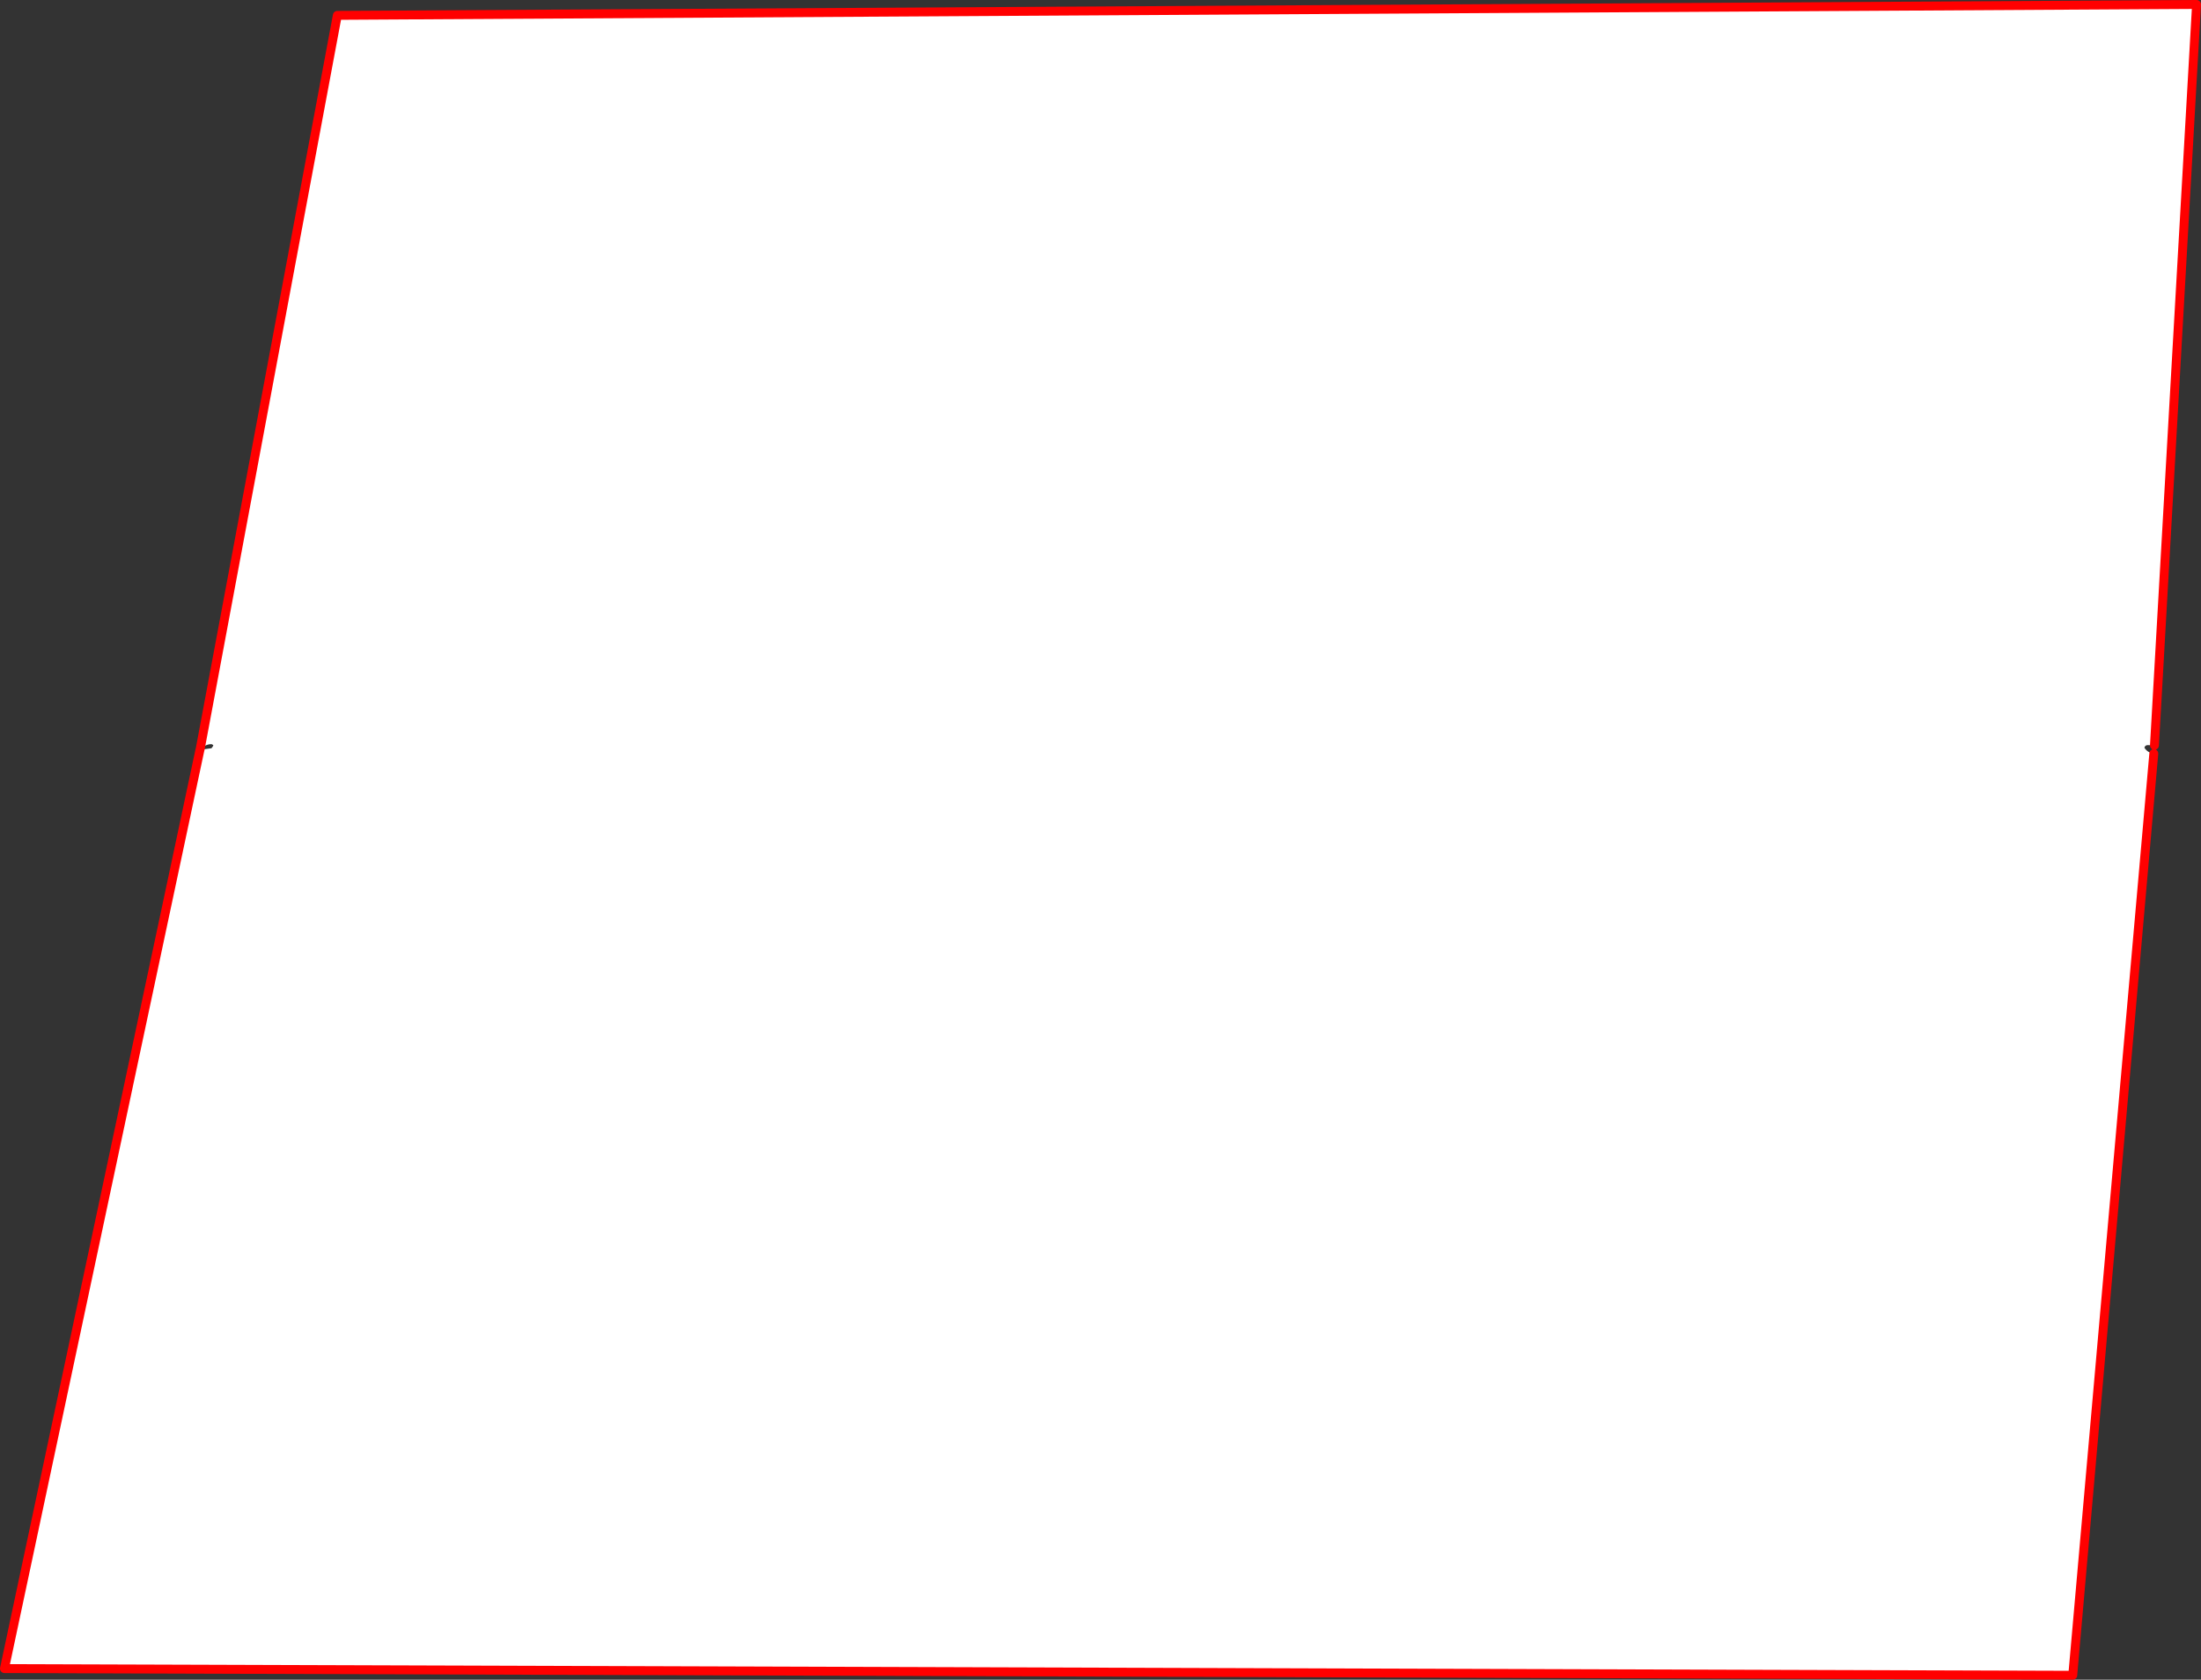 <?xml version="1.0" encoding="UTF-8" standalone="no"?>
<svg xmlns:xlink="http://www.w3.org/1999/xlink" height="377.15px" width="494.25px" xmlns="http://www.w3.org/2000/svg">
  <rect width="100%" height="100%" fill="#333333" stroke="none"/>
  <g transform="matrix(1.0, 0.0, 0.0, 1.0, -90.7, -81.2)">
    <path d="M574.5 248.55 L572.9 248.5 Q572.5 248.55 572.3 248.9 L572.25 249.1 Q573.0 250.25 574.35 250.4 L556.15 457.35 91.7 455.85 135.6 249.55 138.2 249.2 138.55 248.7 138.6 248.5 138.25 248.3 Q137.05 248.2 135.65 249.4 L166.45 84.65 583.95 82.2 574.5 248.55" fill="#ffffff" fill-rule="evenodd" stroke="none"/>
    <path d="M574.5 248.55 L583.95 82.2 166.45 84.65 135.65 249.4 M135.6 249.55 L91.7 455.85 556.15 457.35 574.35 250.4" fill="none" stroke="#ff0000" stroke-linecap="round" stroke-linejoin="round" stroke-width="2.0"/>
  </g>
</svg>
